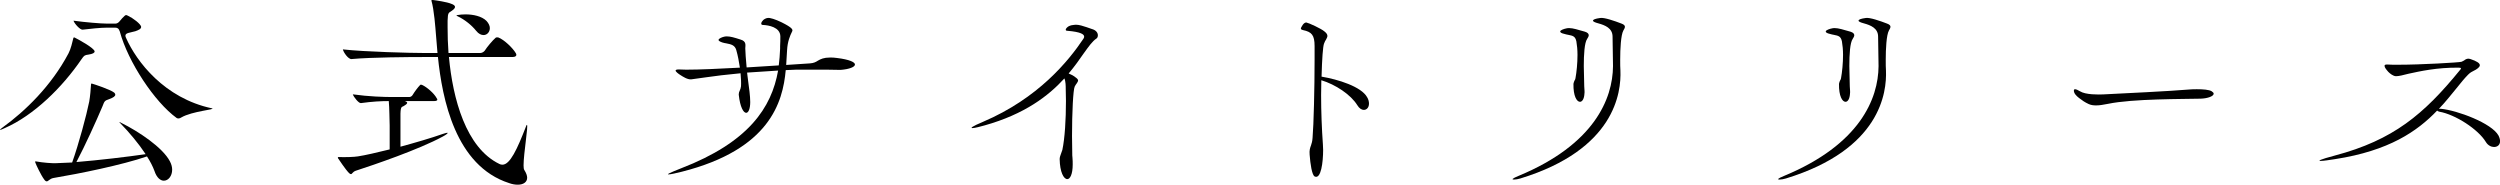 <?xml version="1.0" encoding="UTF-8"?>
<svg id="_レイヤー_2" data-name="レイヤー 2" xmlns="http://www.w3.org/2000/svg" viewBox="0 0 444.93 32.88">
  <g id="_テキスト" data-name="テキスト">
    <g>
      <path d="M0,23.08s.16-.2.52-.44c3.92-2.84,8.6-7.32,11.68-13.16.4-.76.68-1.96.84-2.64q.04-.24.24-.16c.48.24,3.56,1.88,3.56,2.48,0,.24-.32.44-1.12.56-.64.08-.76.16-1.2.8-3.44,5.04-8.48,10-13.68,12.28-.44.2-.72.32-.8.32t-.04-.04ZM7.88,31.96c-.56-.72-1.48-2.68-1.6-3.04q-.08-.24.08-.2c1.32.24,2.92.36,3.68.32l2.8-.12c1.16-3.24,2.56-8.44,3.04-10.84.16-.88.28-2.32.32-3.04q0-.2.16-.16c.44.12,3.24,1.04,3.96,1.6.12.12.2.24.2.36,0,.28-.32.52-1.08.8-.84.28-.84.36-1.2,1.28-1.08,2.56-3.08,6.96-4.64,9.92,3.92-.32,9-.92,12.32-1.4-1.24-1.88-2.92-3.88-4.48-5.48-.12-.12-.2-.2-.2-.24s.12.04.36.16c3,1.48,7.36,4.36,8.64,6.84.28.52.4,1.04.4,1.48,0,1.12-.68,1.96-1.48,1.96-.6,0-1.28-.52-1.68-1.76-.28-.76-.72-1.64-1.32-2.56-4.4,1.52-12.08,3.08-16.64,3.84-.68.12-.92.6-1.2.6-.12,0-.28-.08-.44-.32ZM21.32,5.6c-.2-.6-.48-.68-.88-.68h-1.36c-1.12,0-3.12.2-4.36.36-.44.08-1.48-1.08-1.64-1.6,2.04.28,4.84.52,5.92.52h1.56c.24,0,.52-.16.68-.36.24-.32.76-.88.96-1.04.12-.08.16-.12.24-.12.12,0,.24.08.4.16.72.32,2.28,1.44,2.28,1.96,0,.36-.48.56-1.04.76-1,.28-1.76.28-1.76.8,0,.12.04.24.12.4,1.84,4.16,6.8,10.72,15.28,12.52.88.2-3.52.48-5.48,1.64-.24.16-.56.24-.8.08-3.92-2.84-8.64-9.96-10.12-15.4Z"/>
      <path d="M62.11,30.79c-.64-.64-1.76-2.36-1.96-2.64q-.08-.2.08-.2c1.24.04,2.76,0,3.48-.12,1.32-.2,3.36-.68,5.64-1.24v-4.24c-.04-1-.04-3.12-.16-4.36-1.4,0-2.92.08-4.96.36-.4.04-1.28-1.08-1.44-1.56,2.8.4,5.6.48,7.12.48h2.96c.12,0,.44-.12.56-.36.36-.6.96-1.4,1.32-1.76.08-.12.24-.08.36-.04.88.4,2.16,1.52,2.6,2.36.08.08.12.2.12.28,0,.12-.16.24-.6.24h-5.2c.28.08.44.2.44.32s-.2.32-.56.52c-.36.28-.6-.04-.64,1.4v5.88c2.64-.72,5.4-1.52,7.56-2.28.4-.12.64-.2.76-.2.04,0,.08,0,.08.04,0,.08-.28.32-.88.64-4.28,2.32-12.28,5.04-15.48,6.08-.56.2-.64.6-.84.6-.12,0-.2-.04-.36-.2ZM90.62,32.59c-9.6-3.08-11.92-15.04-12.68-22.44h-2.76c-2.08,0-9.24.04-12.6.36-.56.08-1.44-1.16-1.56-1.72,3.92.44,12.2.64,14.32.64h2.52l-.28-3.36c-.08-1-.32-4.36-.8-5.96q-.04-.12.2-.12c.68.08,2.56.36,3.32.68.48.16.68.36.68.56s-.2.44-.56.68c-.56.4-.72.24-.76,1.76v1.2c0,1.4.04,2.96.16,4.56h5.68c.28,0,.6-.2.76-.4.4-.64,1.4-1.84,1.96-2.32.12-.08.36-.08.48-.04,1.04.4,2.56,1.88,3.08,2.76.04.08.12.2.12.32,0,.2-.16.4-.72.4h-11.28c.68,7.36,3,16.16,9,19.04.16.08.32.12.52.12,1.36,0,2.64-2.8,4.16-6.72.08-.28.16-.36.2-.36.28,0-.6,5.08-.6,7.2,0,.4.04.68.12.8.36.56.52,1.04.52,1.4,0,.76-.64,1.24-1.68,1.24-.44,0-.96-.08-1.52-.28ZM84.74,5.48c-.8-1-2.04-2-3.32-2.6q-.36-.16,0-.2c.44-.08.92-.12,1.44-.12,1.36,0,2.88.32,3.72,1.16.4.44.6.88.6,1.28,0,.68-.48,1.24-1.12,1.24-.4,0-.88-.2-1.32-.76Z"/>
      <path d="M121.2,29.96c12.04-4.64,16.12-10.8,17.28-17.4l-5.52.36.16,1.28c.2,1.44.4,2.96.4,3.96,0,1.2-.32,1.92-.72,1.92-.48,0-1.08-1-1.32-3.2v-.12c0-.24.08-.44.16-.6.12-.24.2-.52.24-.8.04-.64,0-1.44-.08-2.32-2.6.24-4.48.48-6.16.72l-2.6.36c-.68.08-1.56-.52-1.88-.72-.4-.24-.92-.64-.92-.84,0-.12.16-.2.56-.2l1.32.04c2.36,0,5.92-.16,9.56-.36-.16-1.04-.36-2.16-.64-3.12-.24-.88-.92-1.04-1.76-1.2-.24-.04-.48-.08-.72-.16-.48-.16-.68-.32-.68-.44,0-.28.68-.52,1.04-.6.16-.04.32-.04.48-.04.6,0,1.28.2,2.4.56,1.12.32.84,1.08.84,1.56,0,.64.12,2.04.24,3.4l5.72-.36c.12-.96.2-1.96.24-2.96v-.48c.04-.56.04-1.16.04-1.76-.04-1.6-2.08-1.96-3.12-2-.2,0-.28-.12-.28-.24,0-.2.16-.44.36-.64.28-.24.64-.36.8-.36.36-.08,1.36.24,2.44.76,2,1,2.08,1.32,1.88,1.68-.36.72-.8,1.76-.88,3.28l-.16,2.64,4.24-.28c.64-.04,1.04-.24,1.4-.48.48-.28,1.04-.56,2.16-.56.36,0,.76,0,1.24.08,2.28.28,3.2.76,3.2,1.16,0,.44-1,.84-2.56.96l-2.4-.04h-5.52l-1.84.08c-.52,5.76-2.88,14.12-18.48,18.08-.96.24-2,.48-2.36.48s.08-.24,2.2-1.08Z"/>
      <path d="M188.59,28.32c0-.32.12-.64.24-.96l.24-.68c.44-2.08.64-5.4.64-8.72l-.04-2.2c0-.4,0-1.28-.24-1.8-2.84,3.12-7.08,6.36-14.2,8.36-.72.2-1.76.48-2.16.48s-.12-.28,1.88-1.12c9.84-4.2,15.2-10.8,17.88-14.8.08-.12.12-.24.12-.36,0-.4-.56-.84-3-1.04-.2,0-.28-.08-.28-.2,0-.16.24-.44.52-.6.32-.16.68-.24.88-.24l.4-.04c.64,0,1.28.24,1.92.44l.92.32c.76.2,1.08.68,1.08,1.12,0,.24-.08.48-.28.6-.68.44-1.36,1.4-2.28,2.68-.72,1.04-1.56,2.24-2.64,3.52.4.16.8.36,1.16.64.36.24.52.44.52.6s-.12.32-.24.52c-.12.16-.24.32-.36.56-.28.56-.48,4.68-.48,8.8l.04,3.04c0,.28,0,.56.04.84.04.4.04.8.04,1.2,0,1.76-.48,2.6-.96,2.6-.64,0-1.32-1.24-1.36-3.56Z"/>
      <path d="M233.08,27.56c-.08-.84.08-1.24.24-1.68.12-.36.24-.72.28-1.36.2-2.24.36-8.96.36-13.88v-2.44c0-1.96-.52-2.52-2.04-2.84-.32-.08-.4-.16-.4-.28,0-.16.16-.36.32-.64.16-.24.4-.44.64-.44.44.08,2.64,1.08,3.24,1.6.4.32.52.56.52.8,0,.2-.12.4-.24.64-.12.16-.24.4-.36.72-.2.48-.36,2.8-.44,5.88,2.88.48,7.08,1.76,8.12,3.68.24.4.32.8.32,1.12,0,.68-.4,1.12-.92,1.12-.36,0-.8-.24-1.16-.84-1.16-1.88-3.88-3.68-6.4-4.44l-.04,2.64c0,2.88.12,6.04.32,8.8l.04.96c0,2.12-.36,5.32-1.52,4.72-.48-.28-.76-2.24-.88-3.84Z"/>
      <path d="M270.31,31.28c13.4-5.56,16.72-13.68,16.76-19.52l-.08-5.24c0-1.52-1.36-2.04-2.52-2.36-.6-.16-.96-.32-.96-.48,0-.2.4-.36,1.28-.48.72-.12,2.56.52,3.8,1,.44.16.6.36.6.56,0,.24-.16.44-.28.68-.44.8-.56,3.28-.56,5.16,0,.8,0,1.52.04,1.96.16,3.88-.96,14.04-17.8,19.2-.36.12-.88.2-1.16.2-.4,0-.4-.16.88-.68ZM280.03,14.92c.04-.24.12-.44.2-.6.08-.12.16-.28.16-.4.2-1.08.36-2.68.36-4.16,0-.88-.08-1.72-.2-2.4-.2-.92-.64-1-1.44-1.16-.2-.04-.44-.08-.68-.16-.56-.12-.76-.28-.76-.44,0-.24.72-.48,1.16-.56.16-.04.28-.04.44-.04.68,0,1.52.28,2.8.64.52.16.68.4.68.64,0,.2-.16.44-.28.64-.48.68-.6,2.76-.6,4.84l.08,3.6c.04.64.08,1.08.04,1.24-.04,1-.4,1.52-.8,1.52-.56,0-1.2-1-1.16-3.2Z"/>
      <path d="M317.57,31.28c13.4-5.56,16.72-13.68,16.76-19.52l-.08-5.24c0-1.52-1.36-2.04-2.52-2.36-.6-.16-.96-.32-.96-.48,0-.2.4-.36,1.28-.48.72-.12,2.56.52,3.8,1,.44.16.6.36.6.56,0,.24-.16.44-.28.68-.44.8-.56,3.28-.56,5.16,0,.8,0,1.52.04,1.96.16,3.88-.96,14.04-17.8,19.2-.36.12-.88.2-1.16.2-.4,0-.4-.16.88-.68ZM327.29,14.92c.04-.24.12-.44.2-.6.08-.12.16-.28.16-.4.2-1.08.36-2.68.36-4.16,0-.88-.08-1.72-.2-2.4-.2-.92-.64-1-1.44-1.16-.2-.04-.44-.08-.68-.16-.56-.12-.76-.28-.76-.44,0-.24.72-.48,1.16-.56.16-.04.28-.04.44-.04.68,0,1.52.28,2.8.64.52.16.68.4.68.64,0,.2-.16.44-.28.64-.48.68-.6,2.76-.6,4.84l.08,3.6c.04.64.08,1.08.04,1.24-.04,1-.4,1.52-.8,1.52-.56,0-1.2-1-1.16-3.2Z"/>
      <path d="M371.73,18.52c-.76-.36-1.08-.6-1.72-1.08-.52-.4-.92-.84-.92-1.32,0-.16.08-.24.2-.24.2,0,.48.12.88.36,1,.64,3.32.6,4.16.56,3.88-.2,11.64-.56,15.4-.88.36-.04.84-.04,1.28-.04,1.04,0,2.16.08,2.6.36.24.16.36.28.36.44,0,.44-1.04.84-2.32.88-3,.08-12.08,0-16.48.92-.84.16-1.48.28-2.12.28-.44,0-.88-.04-1.32-.24Z"/>
      <path d="M415.54,27.68c10.4-2.76,15.84-7.32,22.32-15.28.08-.08.12-.16.12-.2,0-.12-.12-.16-.4-.16-3.88-.04-6.88.64-8.92,1.08-.96.24-1.68.44-2.24.44-.48,0-1.04-.44-1.36-.76-.36-.4-.68-.8-.68-1.08,0-.16.12-.24.44-.24.52.04,1.2.04,1.96.04,4.12,0,10.84-.4,11.28-.52.2-.08.32-.16.48-.24.2-.16.44-.32.76-.32.12,0,.24.04.4.08,1.08.36,1.64.72,1.64,1.08,0,.32-.4.68-1.24,1.08-.16.08-.44.2-.84.6-.64.64-1.32,1.48-2.12,2.48-.96,1.16-1.92,2.4-3.08,3.6h.36c2.92.28,9.04,2.56,10.24,4.76.2.4.28.72.28,1,0,.68-.48,1.04-1.08,1.04-.48,0-1.08-.28-1.44-.88-1.36-2.28-5.48-4.92-8.28-5.4-.2-.04-.32-.12-.4-.2-3.52,3.68-8.56,7.16-18.16,8.64-1.04.16-2.08.32-2.56.32-.56,0-.2-.24,2.52-.96Z"/>
    </g>
  </g>
</svg>
